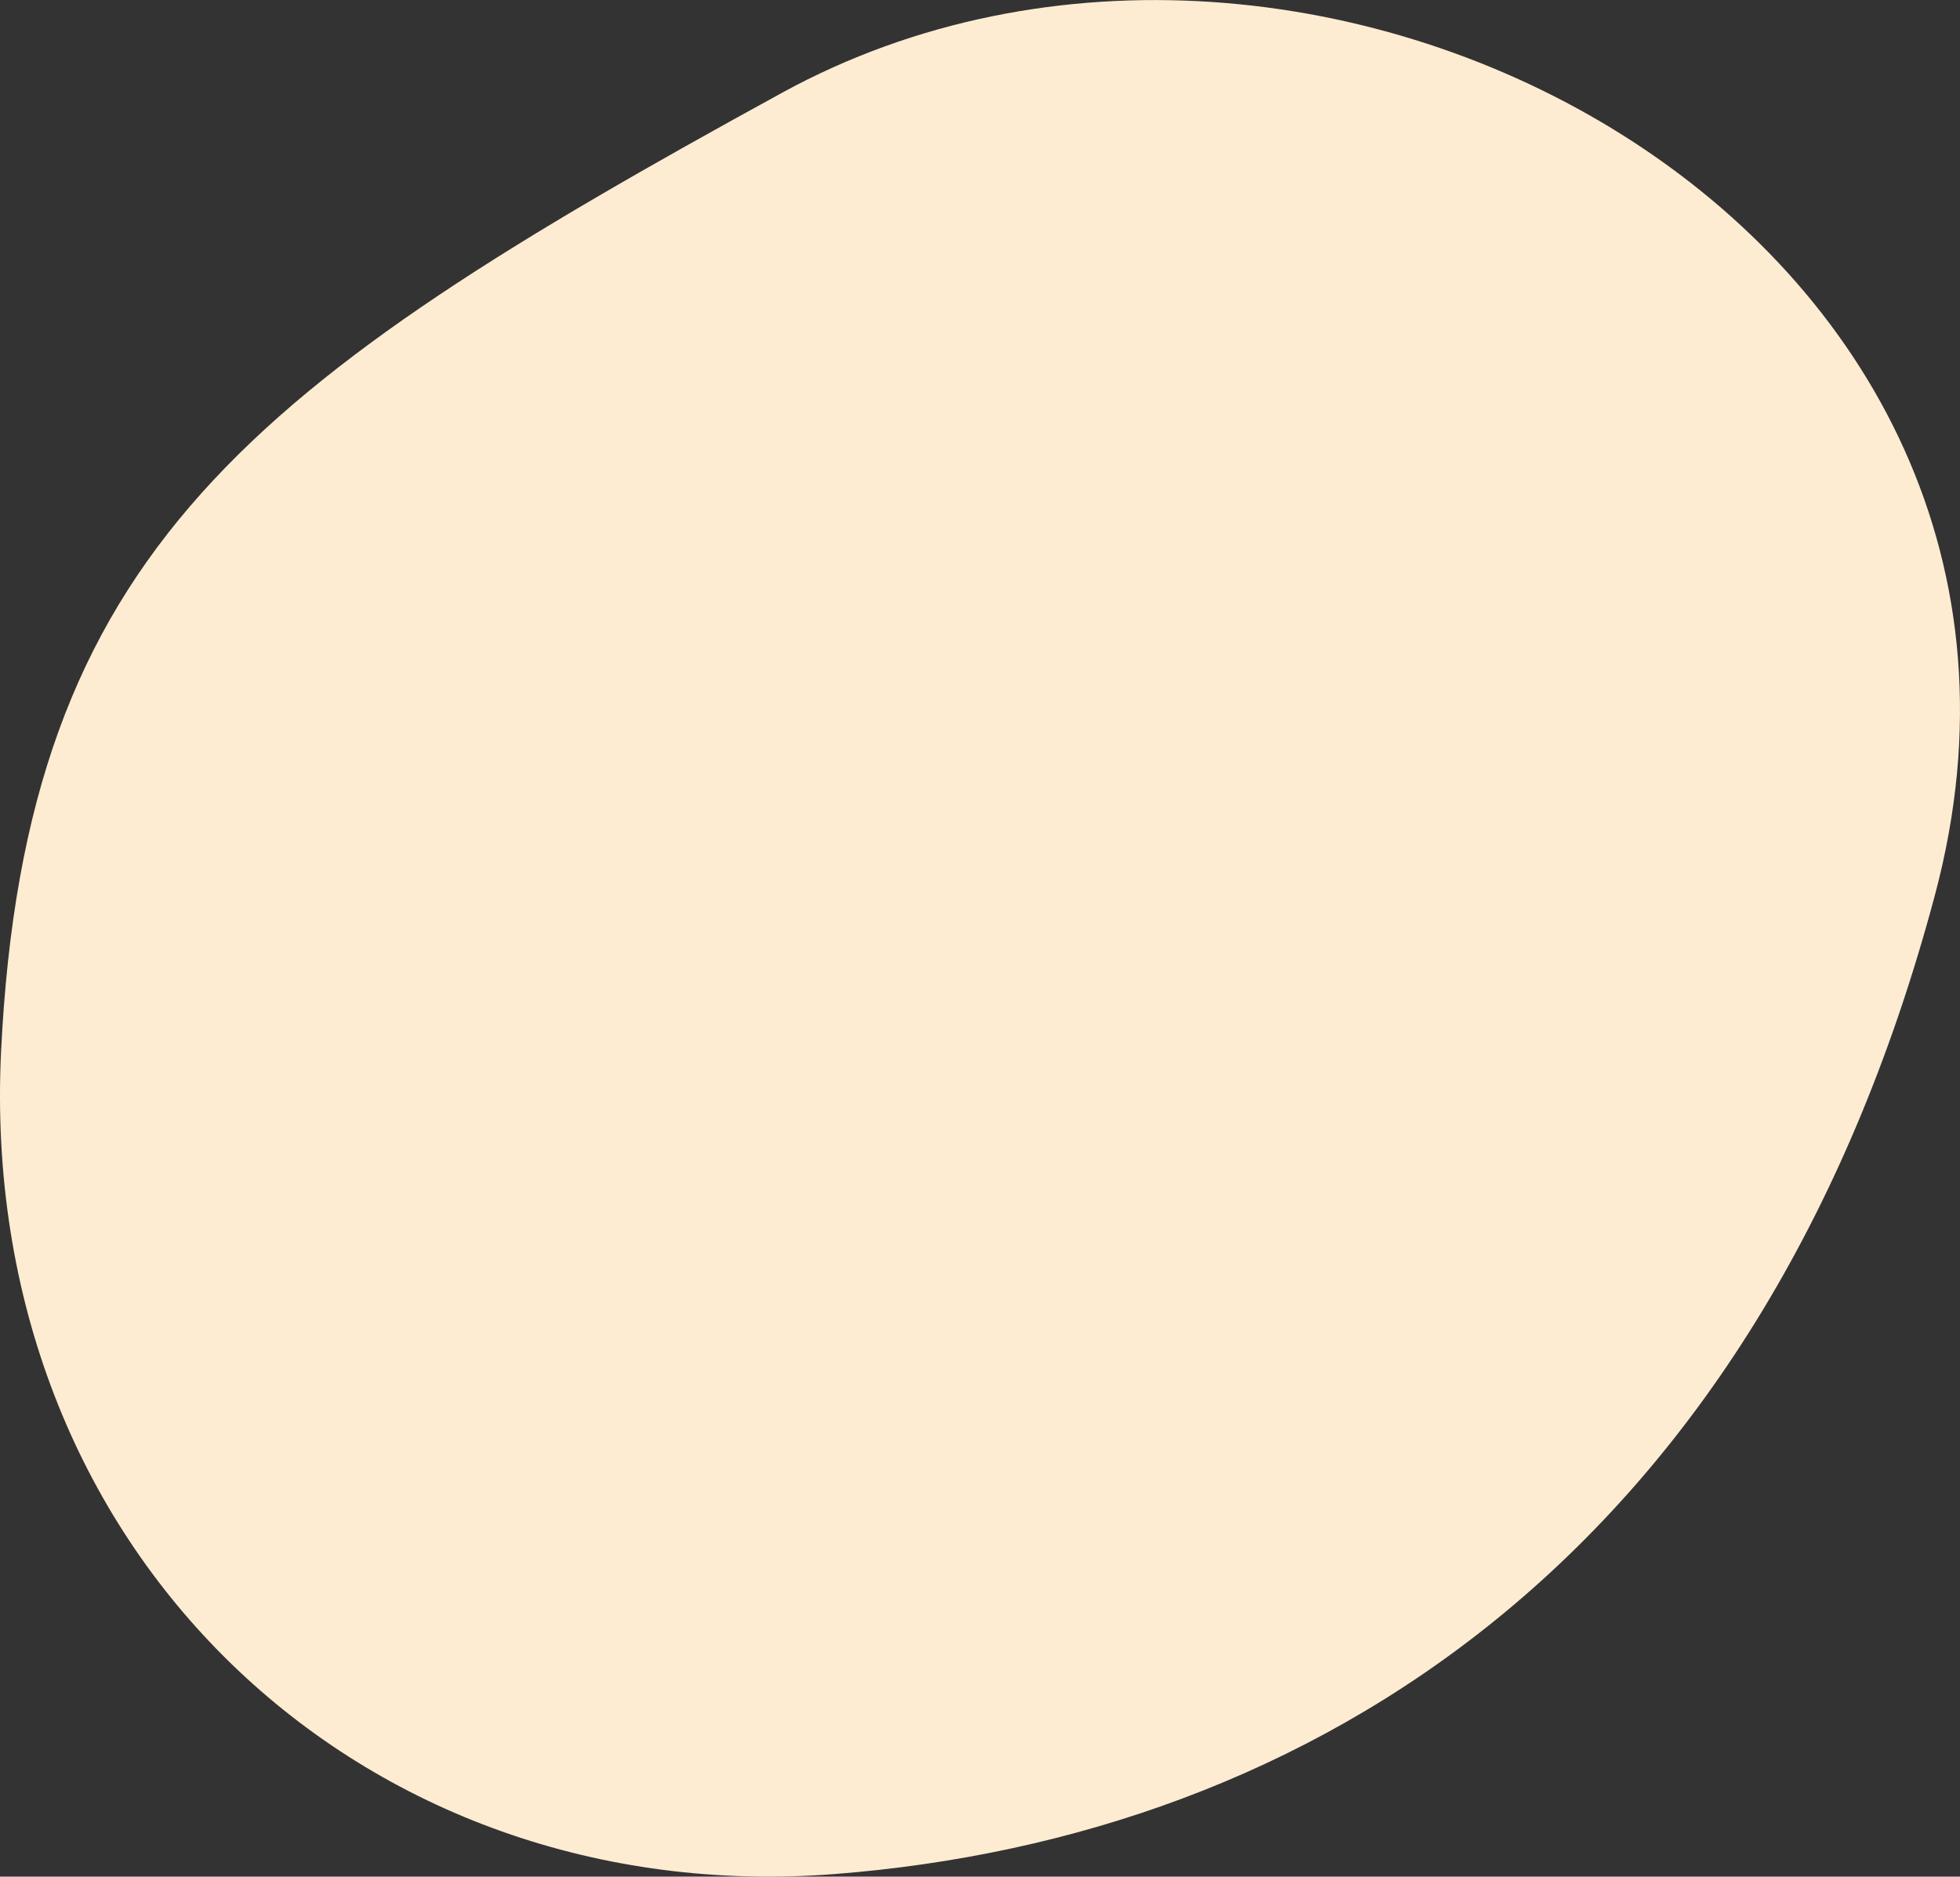 <svg xmlns="http://www.w3.org/2000/svg" width="198.635" height="190.174" viewBox="0 0 198.635 190.174">
  <rect x="0" y="0" width="198.635" height="190.174" fill="#333333" stroke="none"/>
  <g id="レイヤー_1" data-name="レイヤー 1" transform="translate(0.001 0)">
    <path id="パス_206" data-name="パス 206" d="M196.1,90.677c-17.879,67.1-63.3,95.434-111.39,99.227S-2.379,157.139.112,106.468,25.305,38.949,79.259,9.4,213.98,23.588,196.1,90.677Z" transform="translate(0 0)" fill="#feecd2"/>
  </g>
</svg>